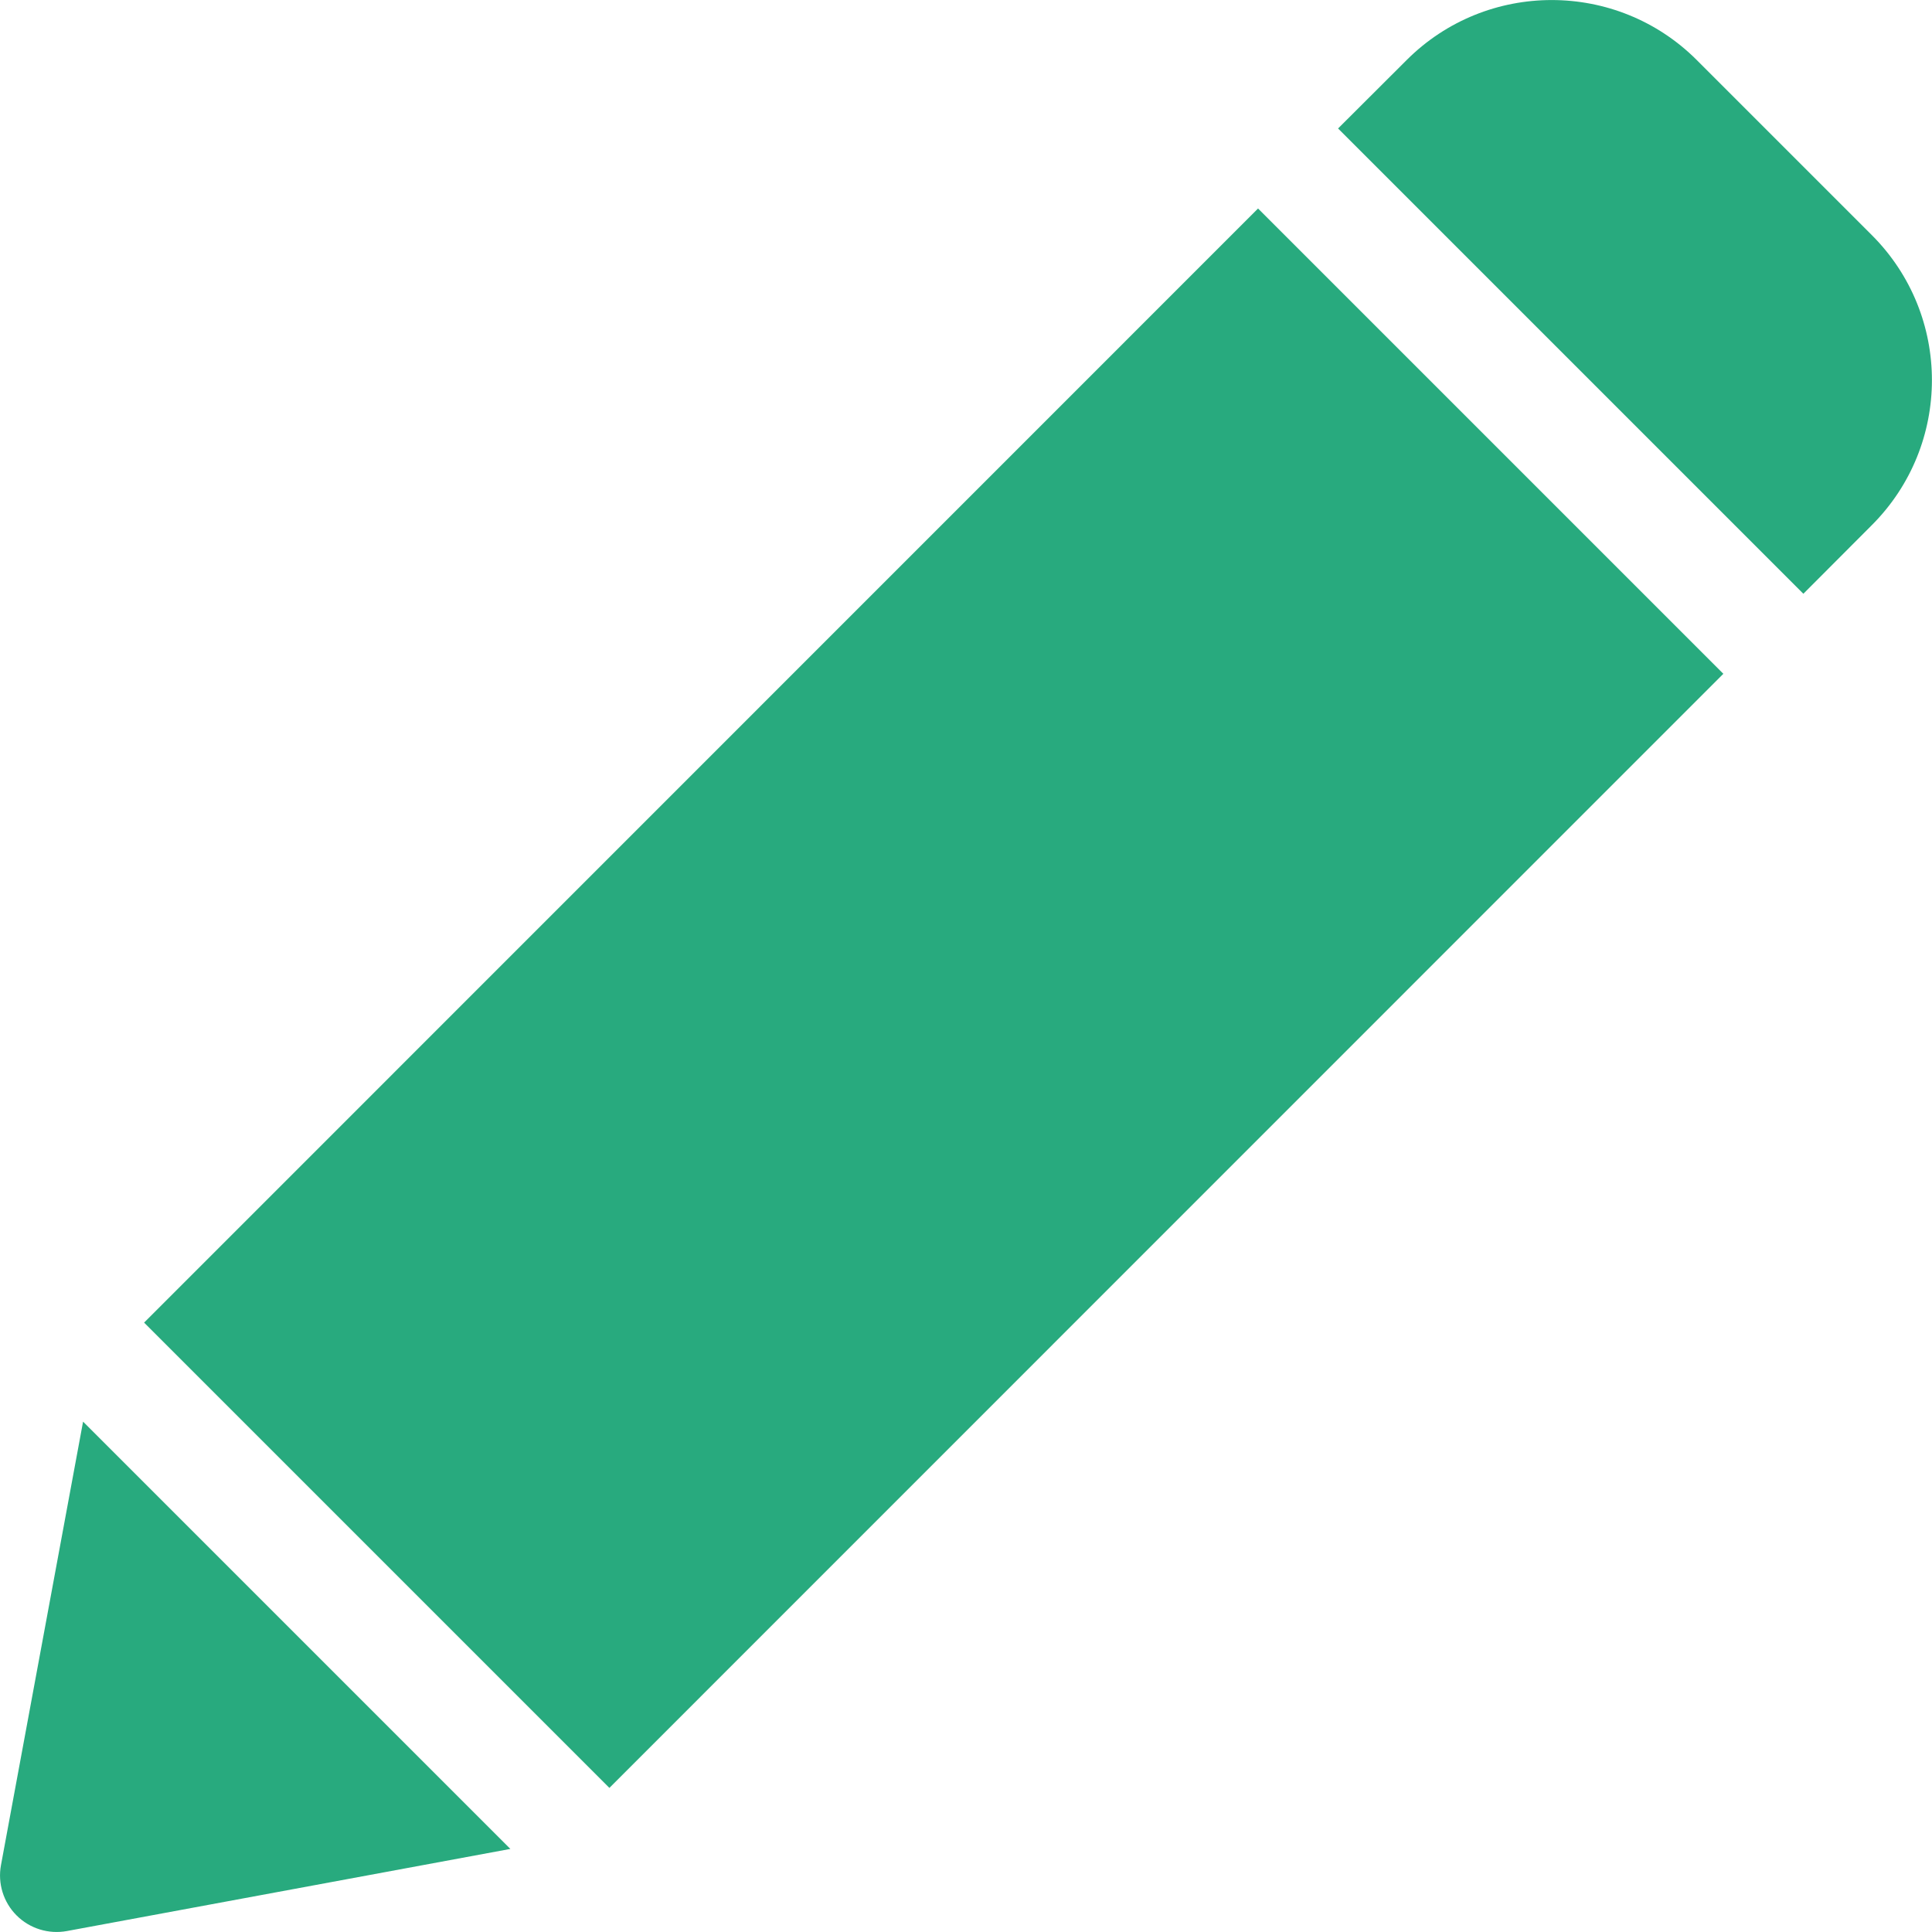 <svg width="15" height="15" viewBox="0 0 12 12" fill="none" xmlns="http://www.w3.org/2000/svg">
<g clip-path="url(#clip0_1_422)">
<path d="M11.626 1.46L10.539 0.373C10.042 -0.124 9.234 -0.124 8.737 0.373L8.311 0.798L11.201 3.688L11.626 3.262C12.124 2.764 12.124 1.958 11.626 1.46Z" fill="#28AA7E"/>
<path d="M0.516 8.83L0.006 11.585C-0.015 11.698 0.021 11.815 0.103 11.897C0.185 11.979 0.302 12.015 0.416 11.994L3.17 11.484L0.516 8.83Z" fill="#28AA7E"/>
<path d="M7.814 1.295L0.895 8.215L3.785 11.105L10.704 4.185L7.814 1.295Z" fill="#28AA7E"/>
</g>
<defs>
<clipPath id="clip0_1_422">
<rect width="12" height="12" fill="white"/>
</clipPath>
</defs>
</svg>
